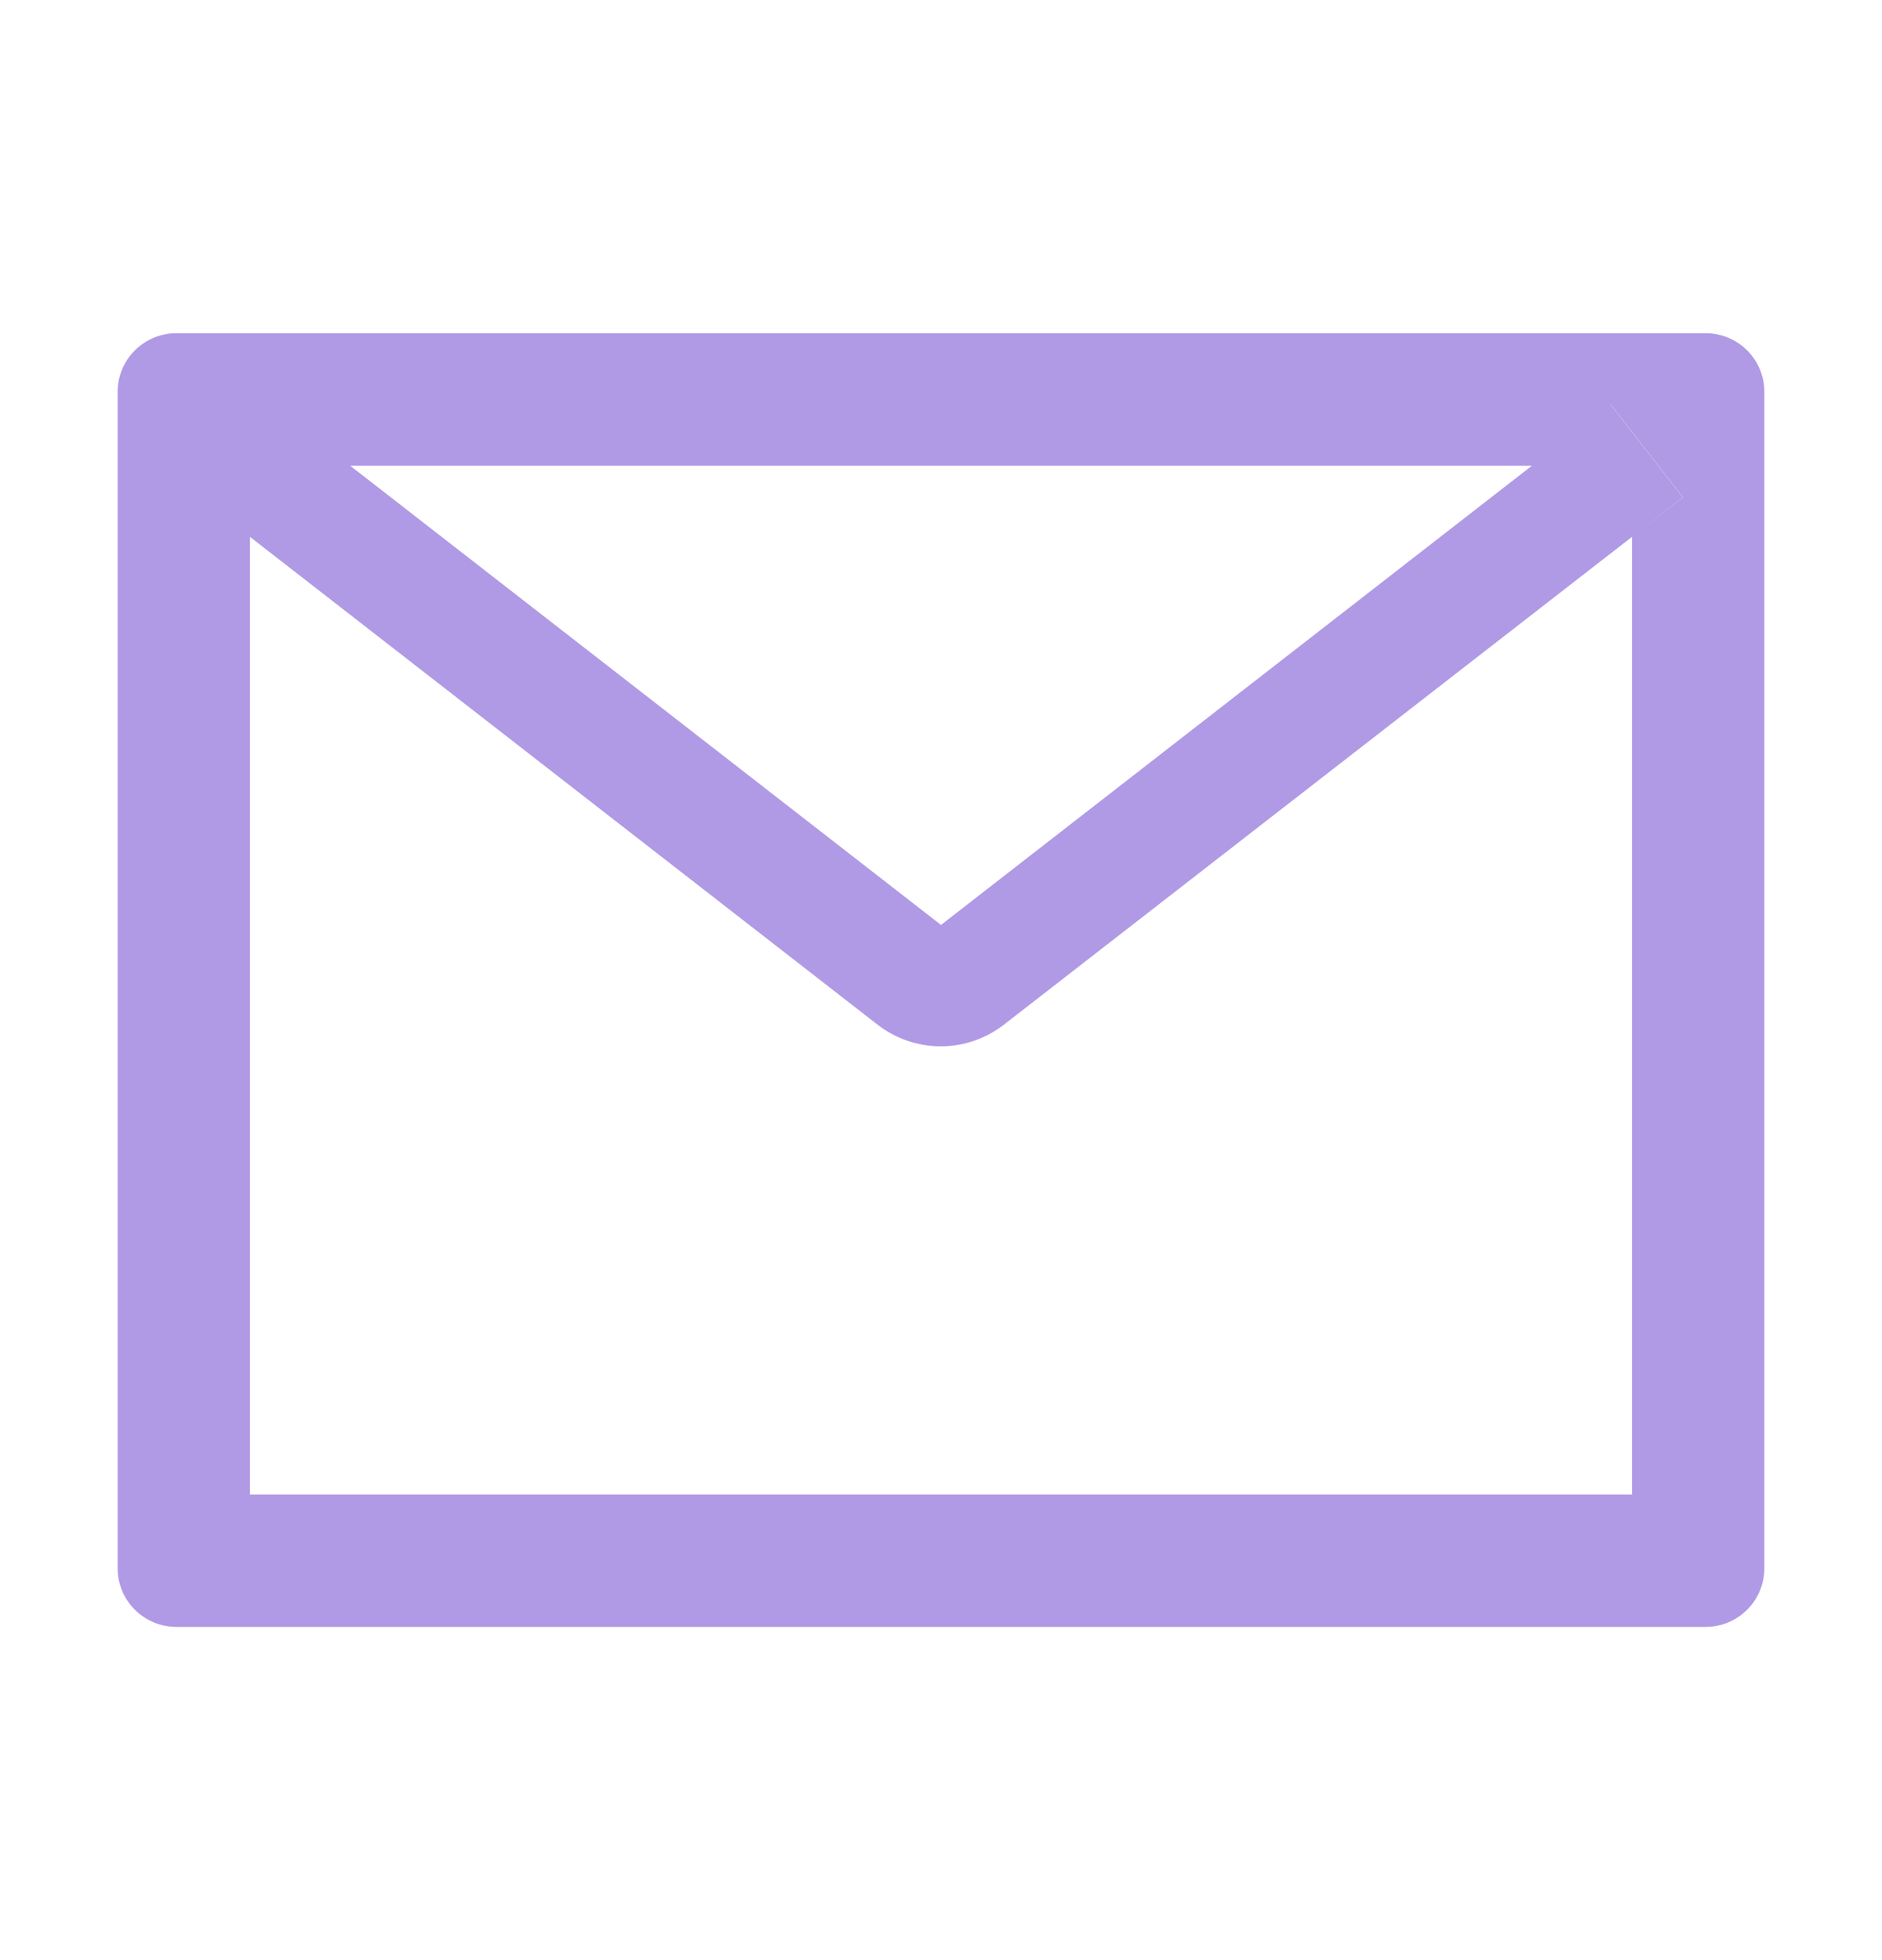<svg width="24" height="25" viewBox="0 0 24 25" fill="none" xmlns="http://www.w3.org/2000/svg">
<path d="M21.75 4.25H2.25C1.835 4.25 1.5 4.585 1.5 5V20C1.5 20.415 1.835 20.75 2.25 20.75H21.75C22.165 20.75 22.5 20.415 22.5 20V5C22.5 4.585 22.165 4.25 21.75 4.25ZM20.812 6.847V19.062H3.188V6.847L2.541 6.343L3.462 5.159L4.465 5.94H19.538L20.541 5.159L21.462 6.343L20.812 6.847ZM19.538 5.938L12 11.797L4.463 5.938L3.459 5.157L2.538 6.341L3.185 6.845L11.191 13.069C11.422 13.248 11.705 13.345 11.996 13.345C12.288 13.345 12.571 13.248 12.802 13.069L20.812 6.847L21.459 6.343L20.538 5.159L19.538 5.938Z" fill="#B099E5"/>
</svg>
